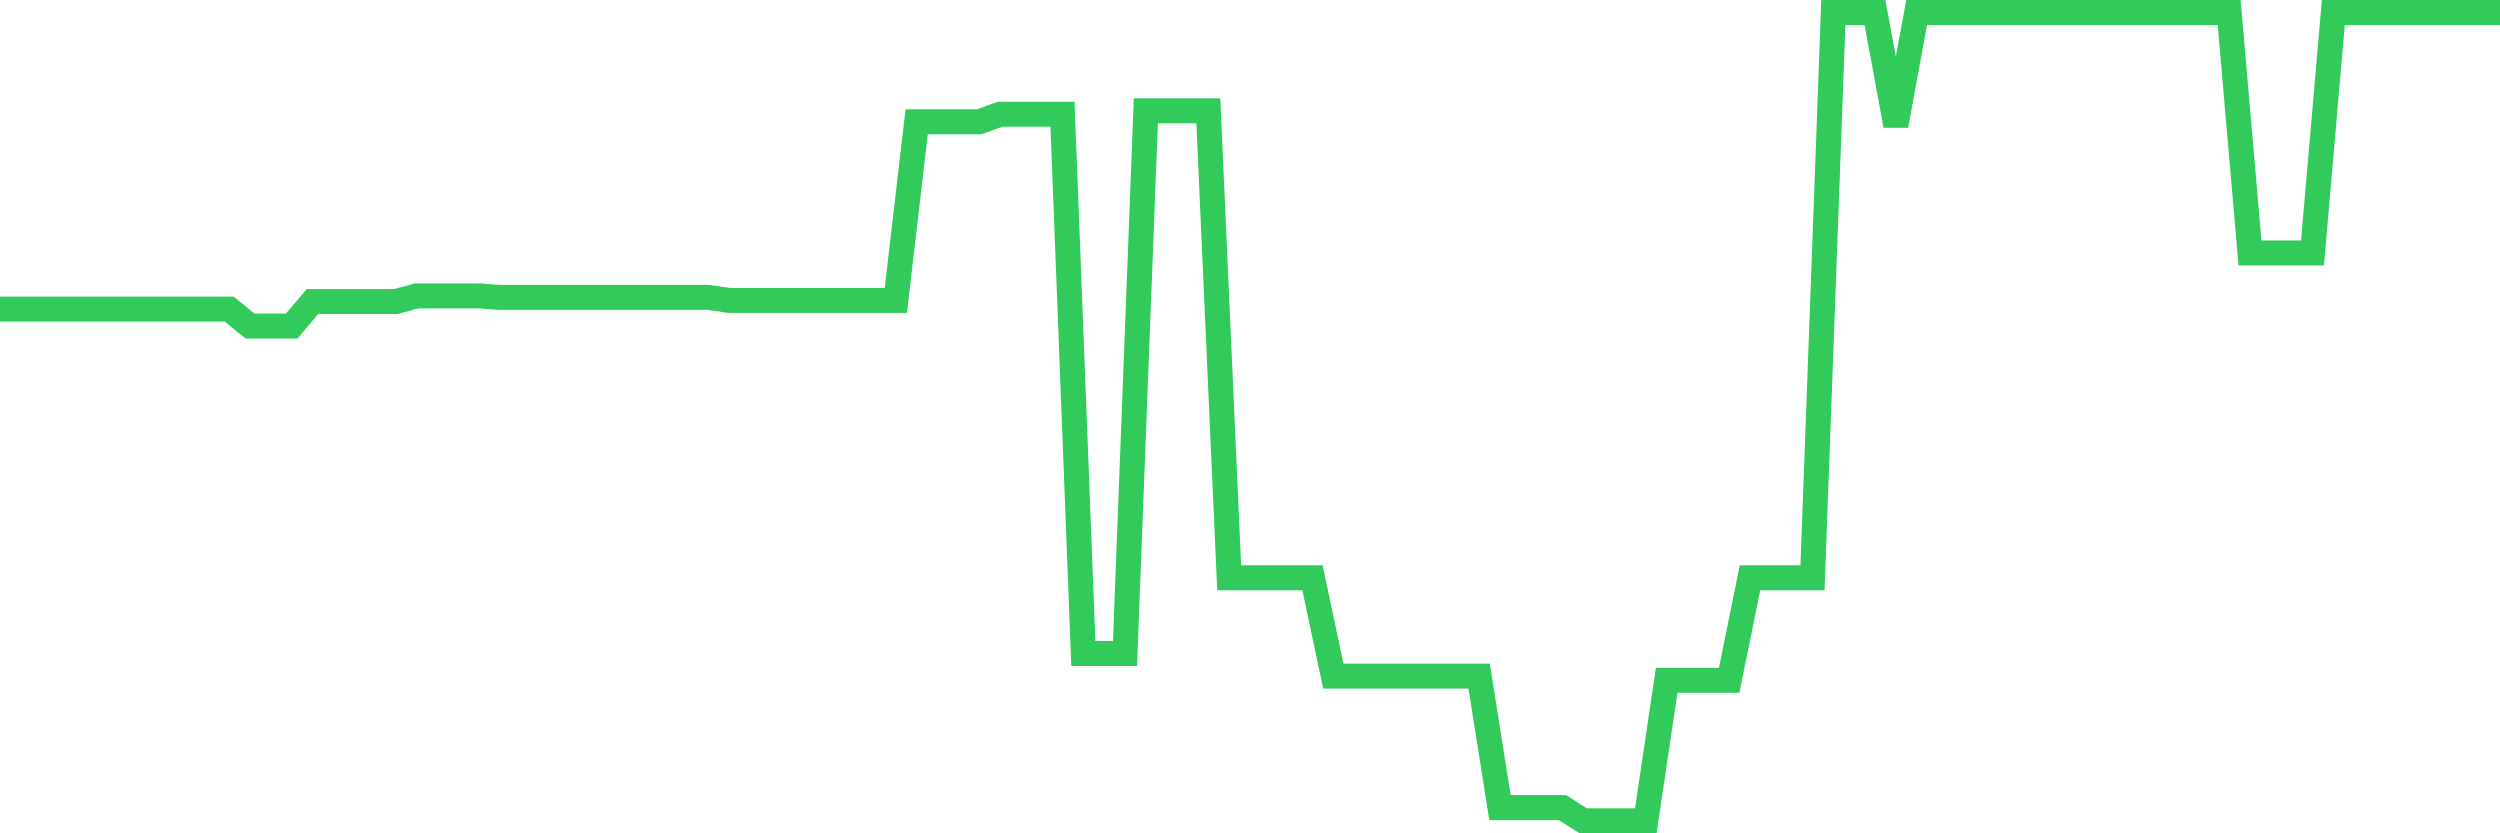<svg
  xmlns="http://www.w3.org/2000/svg"
  xmlns:xlink="http://www.w3.org/1999/xlink"
  width="120"
  height="40"
  viewBox="0 0 120 40"
  preserveAspectRatio="none"
>
  <polyline
    points="0,14.836 1,14.836 2,14.836 3,14.836 4,14.836 5,14.836 6,14.836 7,14.836 8,14.836 9,14.836 10,14.836 11,14.836 12,15.65 13,15.65 14,15.65 15,14.474 16,14.474 17,14.474 18,14.474 19,14.474 20,14.203 21,14.203 22,14.203 23,14.203 24,14.275 25,14.275 26,14.275 27,14.275 28,14.275 29,14.275 30,14.275 31,14.275 32,14.275 33,14.275 34,14.275 35,14.42 36,14.42 37,14.42 38,14.42 39,14.42 40,14.42 41,14.42 42,14.42 43,14.42 44,5.846 45,5.846 46,5.846 47,5.846 48,5.484 49,5.484 50,5.484 51,5.484 52,31.369 53,31.369 54,31.369 55,5.321 56,5.321 57,5.321 58,5.321 59,27.733 60,27.733 61,27.733 62,27.733 63,27.733 64,32.454 65,32.454 66,32.454 67,32.454 68,32.454 69,32.454 70,32.454 71,32.454 72,38.767 73,38.767 74,38.767 75,38.767 76,39.4 77,39.4 78,39.4 79,39.4 80,32.653 81,32.653 82,32.653 83,32.653 84,27.733 85,27.733 86,27.733 87,27.733 88,0.6 89,0.6 90,0.6 91,6.027 92,0.6 93,0.6 94,0.6 95,0.6 96,0.6 97,0.6 98,0.6 99,0.6 100,0.6 101,0.6 102,0.6 103,0.6 104,0.6 105,0.6 106,0.6 107,0.6 108,12.141 109,12.141 110,12.141 111,12.141 112,0.6 113,0.6 114,0.6 115,0.6 116,0.6 117,0.6 118,0.6 119,0.6 120,0.6"
    fill="none"
    stroke="#32ca5b"
    stroke-width="1.2"
  >
  </polyline>
</svg>